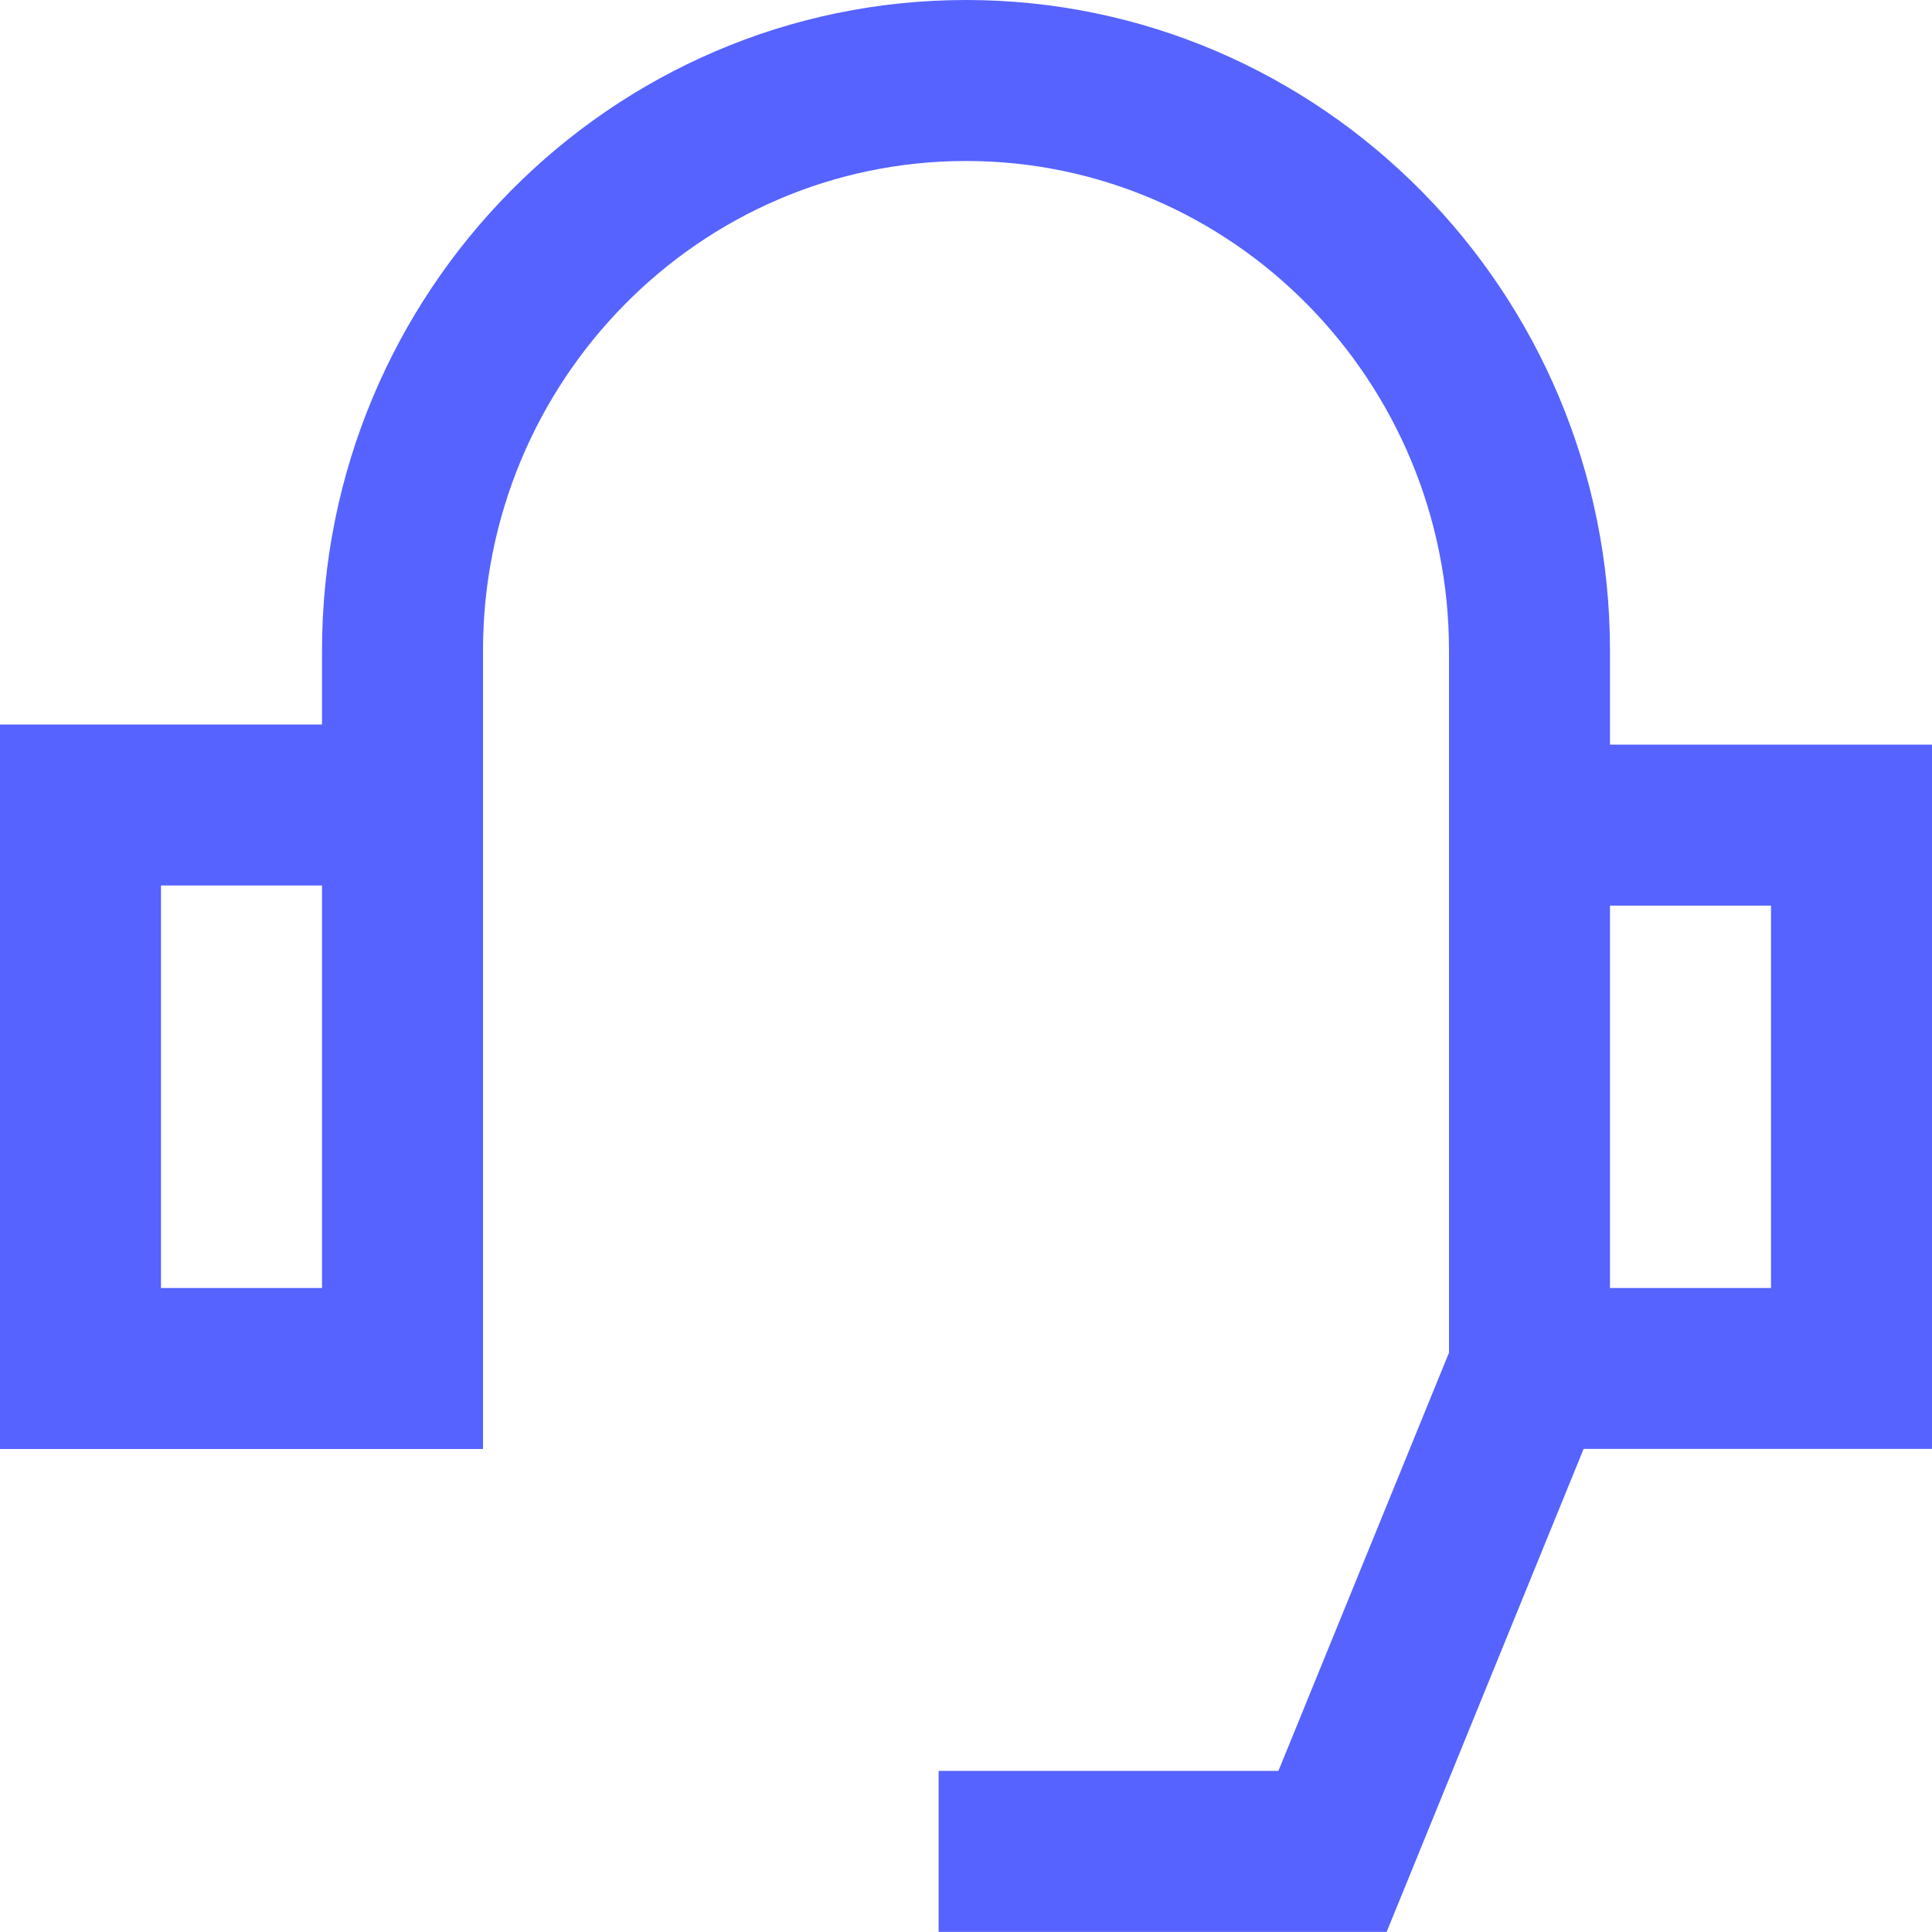 <svg width="40" height="40" viewBox="0 0 40 40" fill="none" xmlns="http://www.w3.org/2000/svg">
<g clip-path="url(#clip0_9352_9782)">
<path d="M40 15.417H33.333V13.469C33.333 6.043 27.352 0 20 0C12.648 0 6.667 6.043 6.667 13.469V15H0V30H10V13.469C10 7.88 14.485 3.333 20 3.333C25.515 3.333 30 7.88 30 13.469V28.006L26.468 36.665H19.433V39.998H28.709L32.787 29.998H40V15.415V15.417ZM3.333 26.667V18.333H6.667V26.667H3.333ZM36.667 26.667H33.333V18.75H36.667V26.667Z" fill="#5663FF"/>
</g>
<defs>
<clipPath id="clip0_9352_9782">
<rect width="40" height="40" fill="white"/>
</clipPath>
</defs>
</svg>
